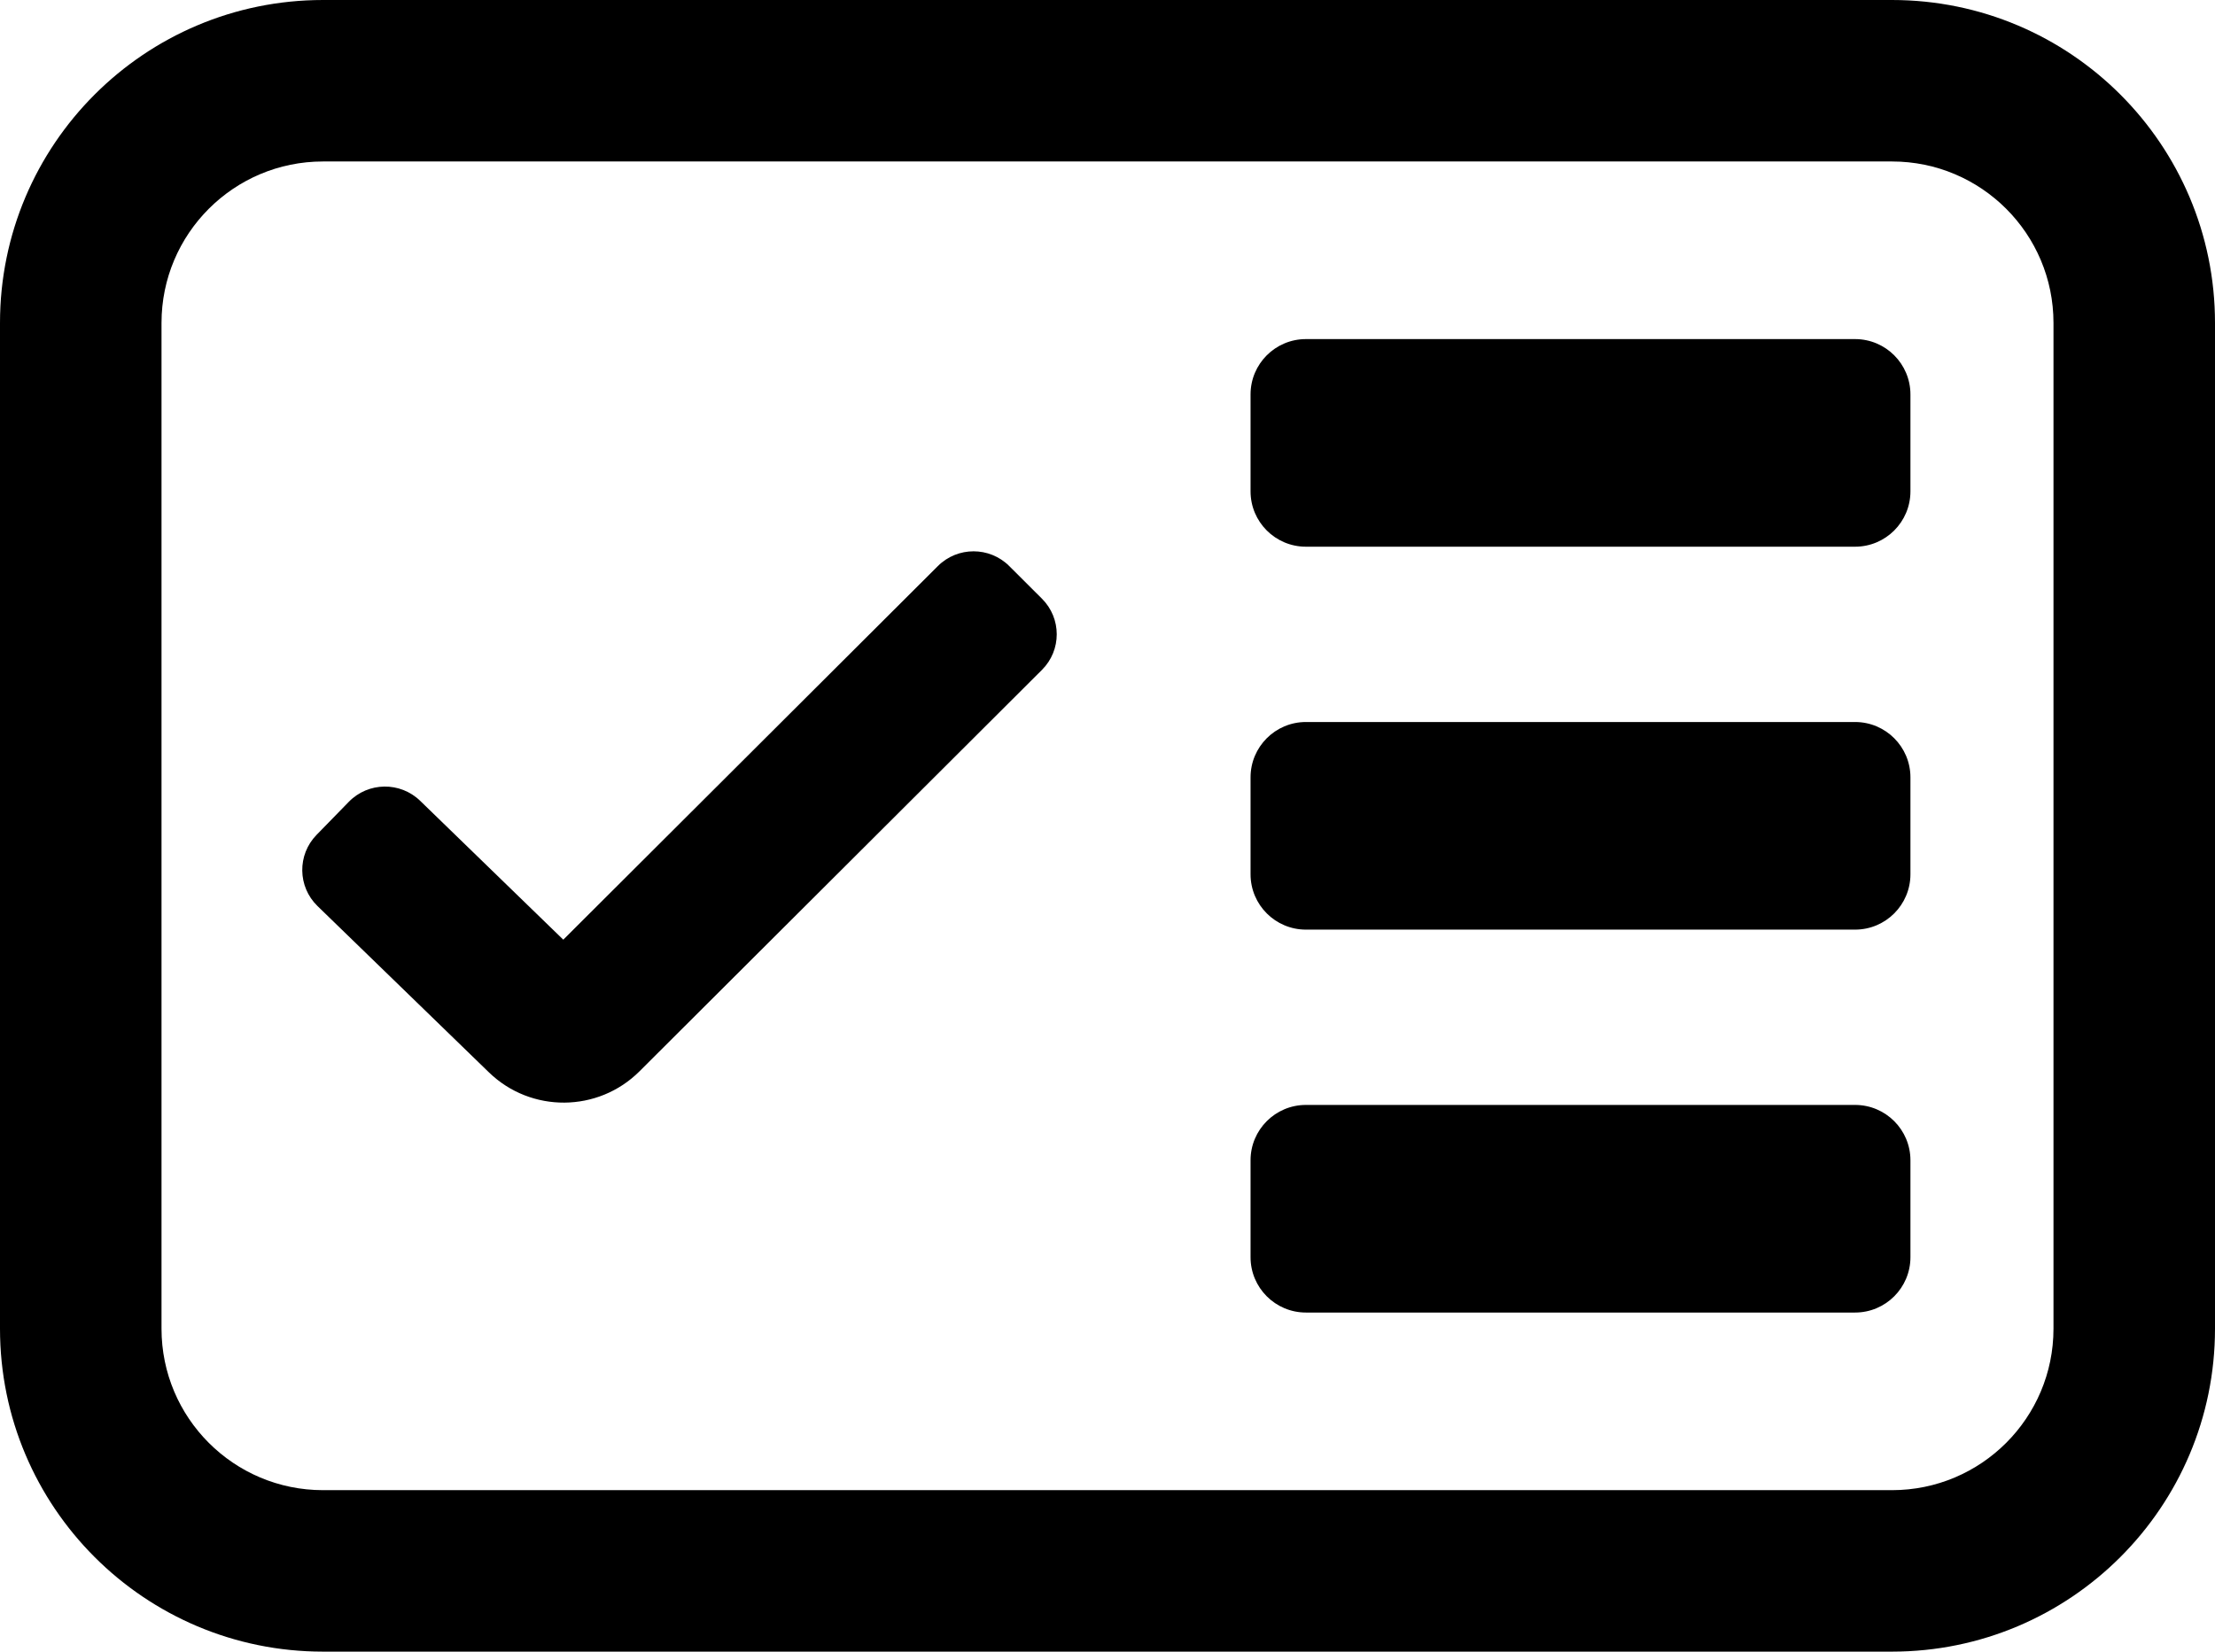 <svg width="960" height="716" viewBox="0 0 960 716" fill="none" xmlns="http://www.w3.org/2000/svg">
<path d="M140 0C62.68 0 0 62.68 0 140V576C0 653.32 62.68 716 140 716H820C897.32 716 960 653.32 960 576V140C960 62.68 897.32 0 820 0H140ZM140 70H820C858.66 70 890 101.34 890 140V576C890 614.66 858.66 646 820 646H140C101.34 646 70 614.66 70 576V140C70 101.34 101.34 70 140 70ZM451.593 290.401C460.136 281.878 460.136 268.06 451.593 259.538L437.414 245.392C428.872 236.869 415.022 236.869 406.479 245.392L244.134 407.359L182.108 347.166C173.448 338.762 159.599 338.953 151.176 347.593L137.195 361.932C128.771 370.572 128.962 384.389 137.622 392.793L211.891 464.867C230.113 482.551 259.195 482.351 277.17 464.417L451.593 290.401ZM804 237C817.255 237 828 226.255 828 213V171C828 157.745 817.255 147 804 147H566C552.745 147 542 157.745 542 171V213C542 226.255 552.745 237 566 237H804ZM828 379C828 392.255 817.255 403 804 403H566C552.745 403 542 392.255 542 379V337C542 323.745 552.745 313 566 313H804C817.255 313 828 323.745 828 337V379ZM804 569C817.255 569 828 558.255 828 545V503C828 489.745 817.255 479 804 479H566C552.745 479 542 489.745 542 503V545C542 558.255 552.745 569 566 569H804Z" fill="black"/>
</svg>
